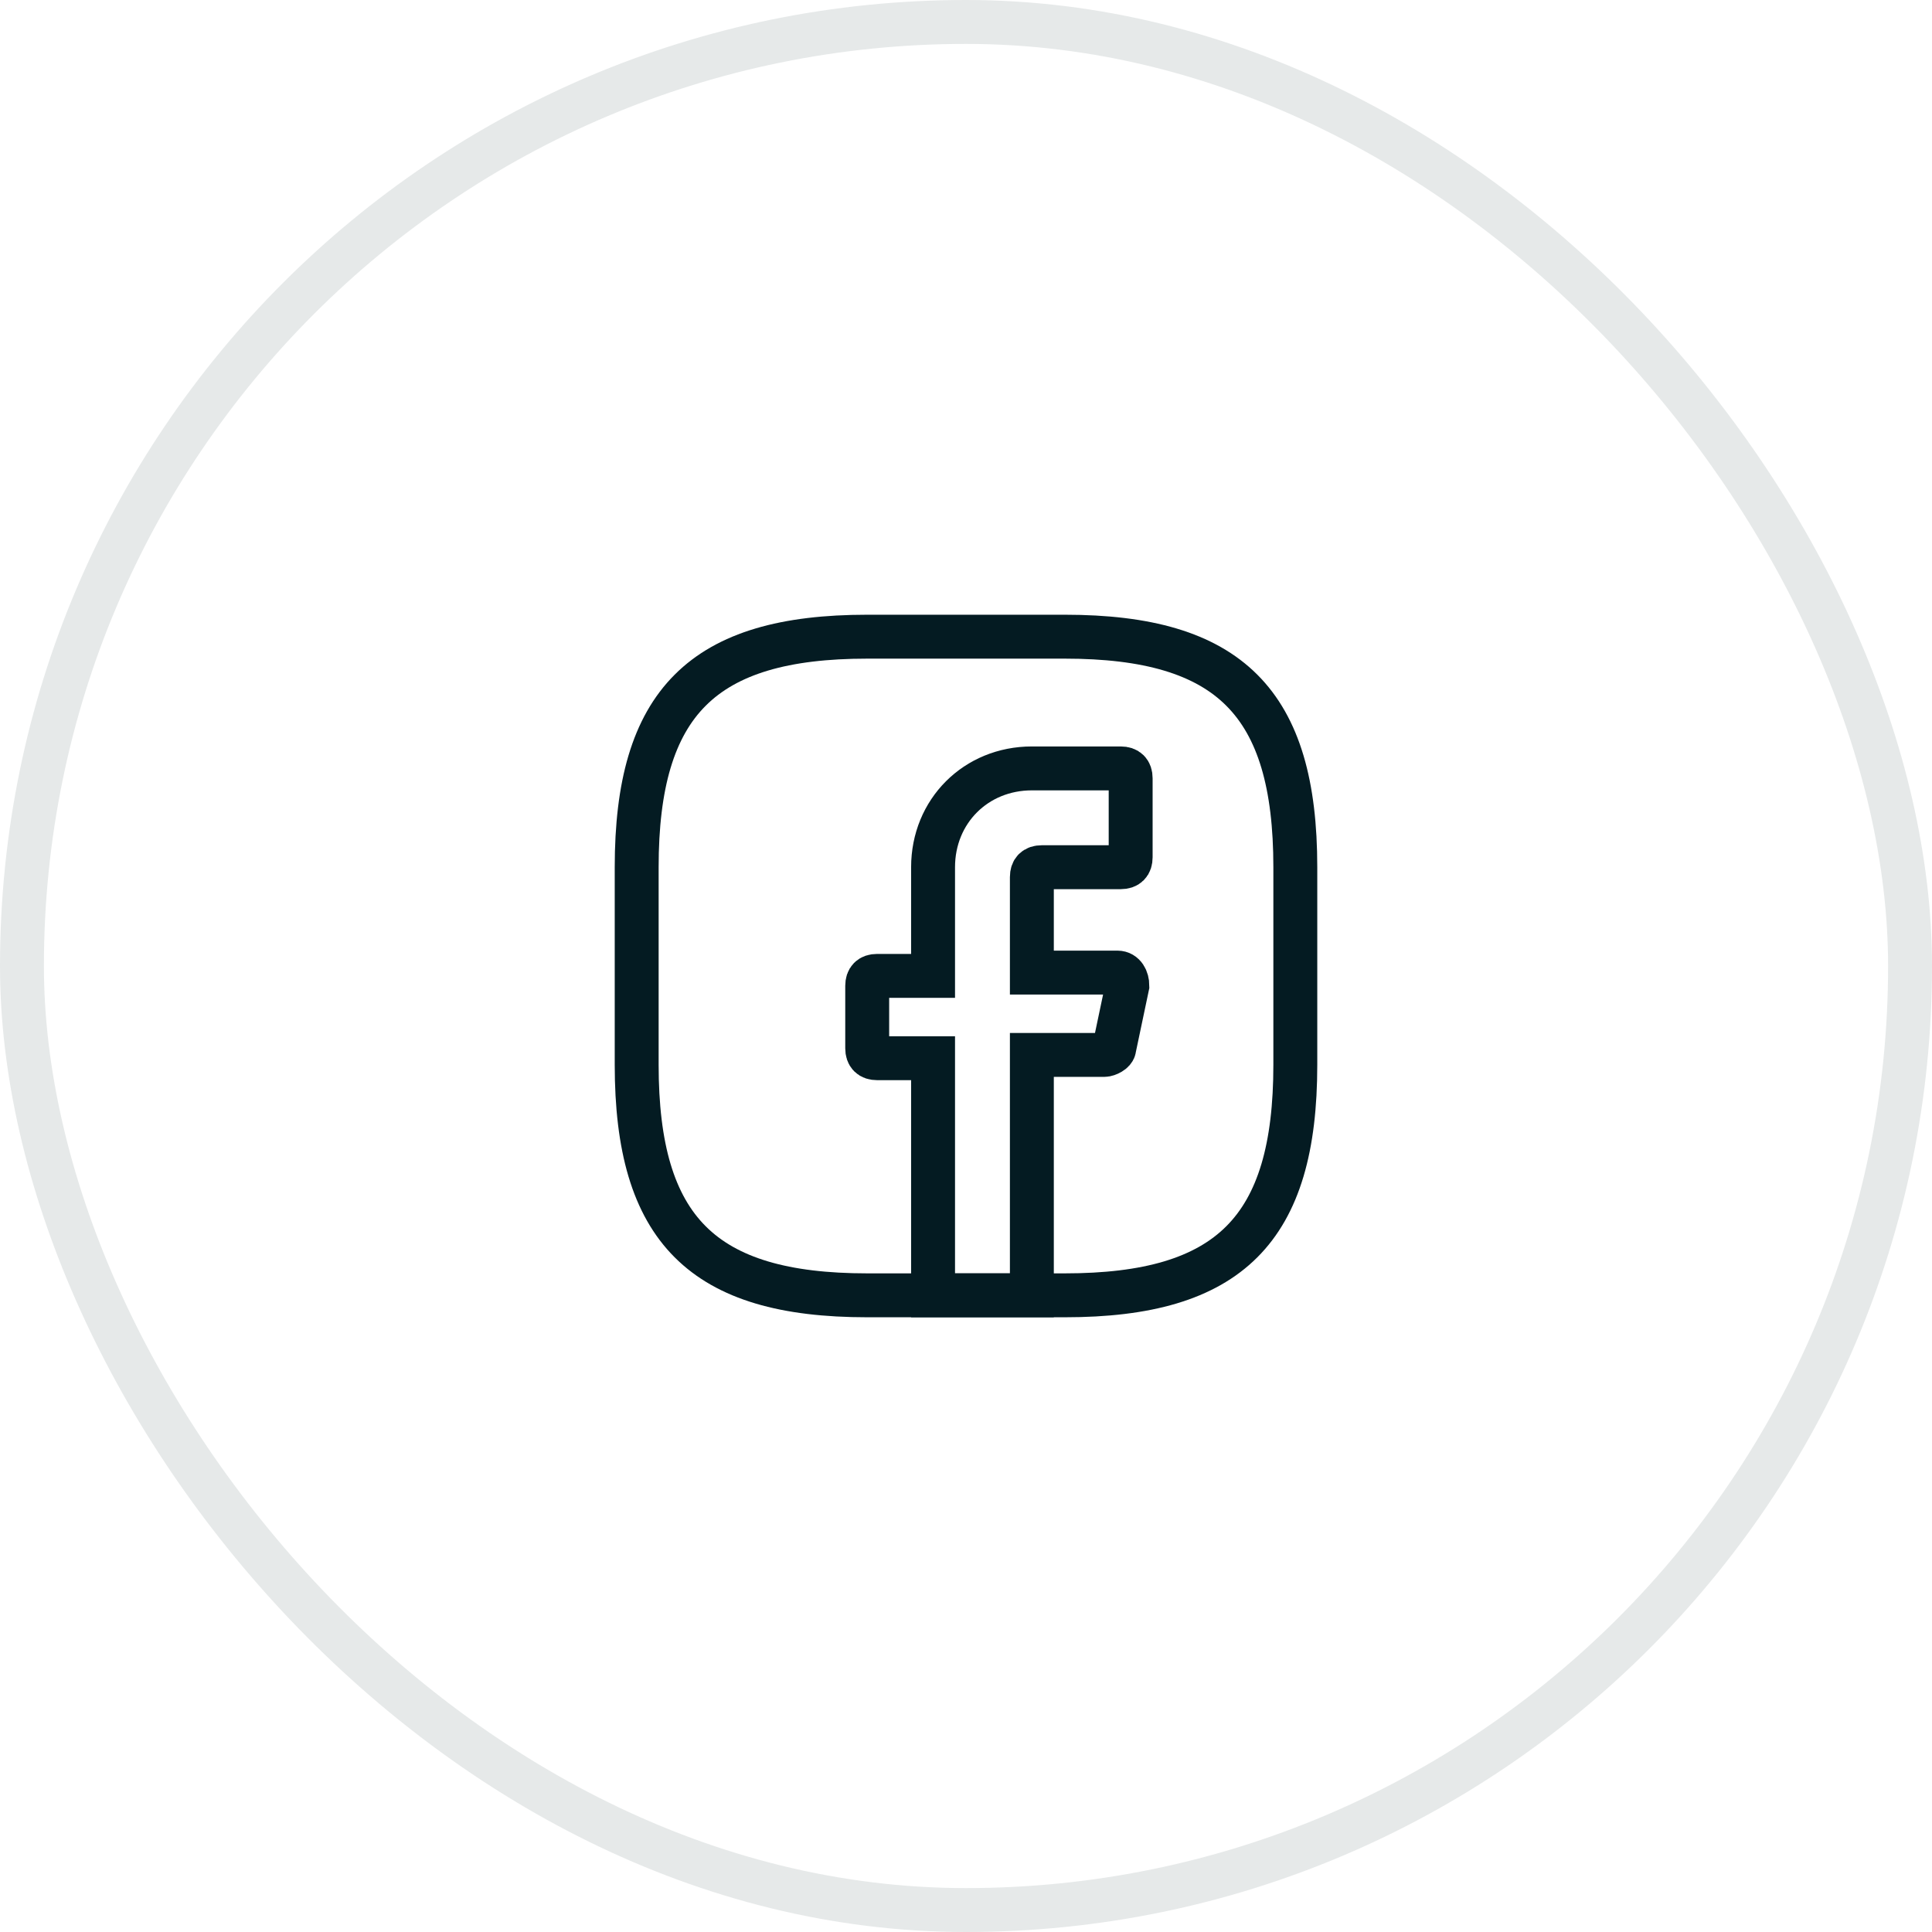 <svg width="44" height="44" viewBox="0 0 44 44" fill="none" xmlns="http://www.w3.org/2000/svg">
<rect x="0.5" y="0.5" width="43" height="43" rx="21.5" stroke="#E6E9E9"/>
<path d="M23.5 19.975V22.15H25.45C25.6 22.15 25.675 22.3 25.675 22.45L25.375 23.875C25.375 23.95 25.225 24.025 25.15 24.025H23.5V29.5H21.25V24.1H19.975C19.825 24.1 19.75 24.025 19.75 23.875V22.45C19.75 22.3 19.825 22.225 19.975 22.225H21.25V19.75C21.25 18.475 22.225 17.5 23.5 17.5H25.525C25.675 17.5 25.75 17.575 25.75 17.725V19.525C25.75 19.675 25.675 19.75 25.525 19.75H23.725C23.575 19.75 23.5 19.825 23.5 19.975Z" stroke="#041B22" stroke-miterlimit="10" stroke-linecap="round"/>
<path d="M24.25 29.5H19.75C16 29.5 14.5 28 14.5 24.25V19.75C14.5 16 16 14.5 19.75 14.5H24.25C28 14.5 29.5 16 29.5 19.75V24.25C29.5 28 28 29.5 24.25 29.5Z" stroke="#041B22" stroke-linecap="round" stroke-linejoin="round"/>
</svg>
